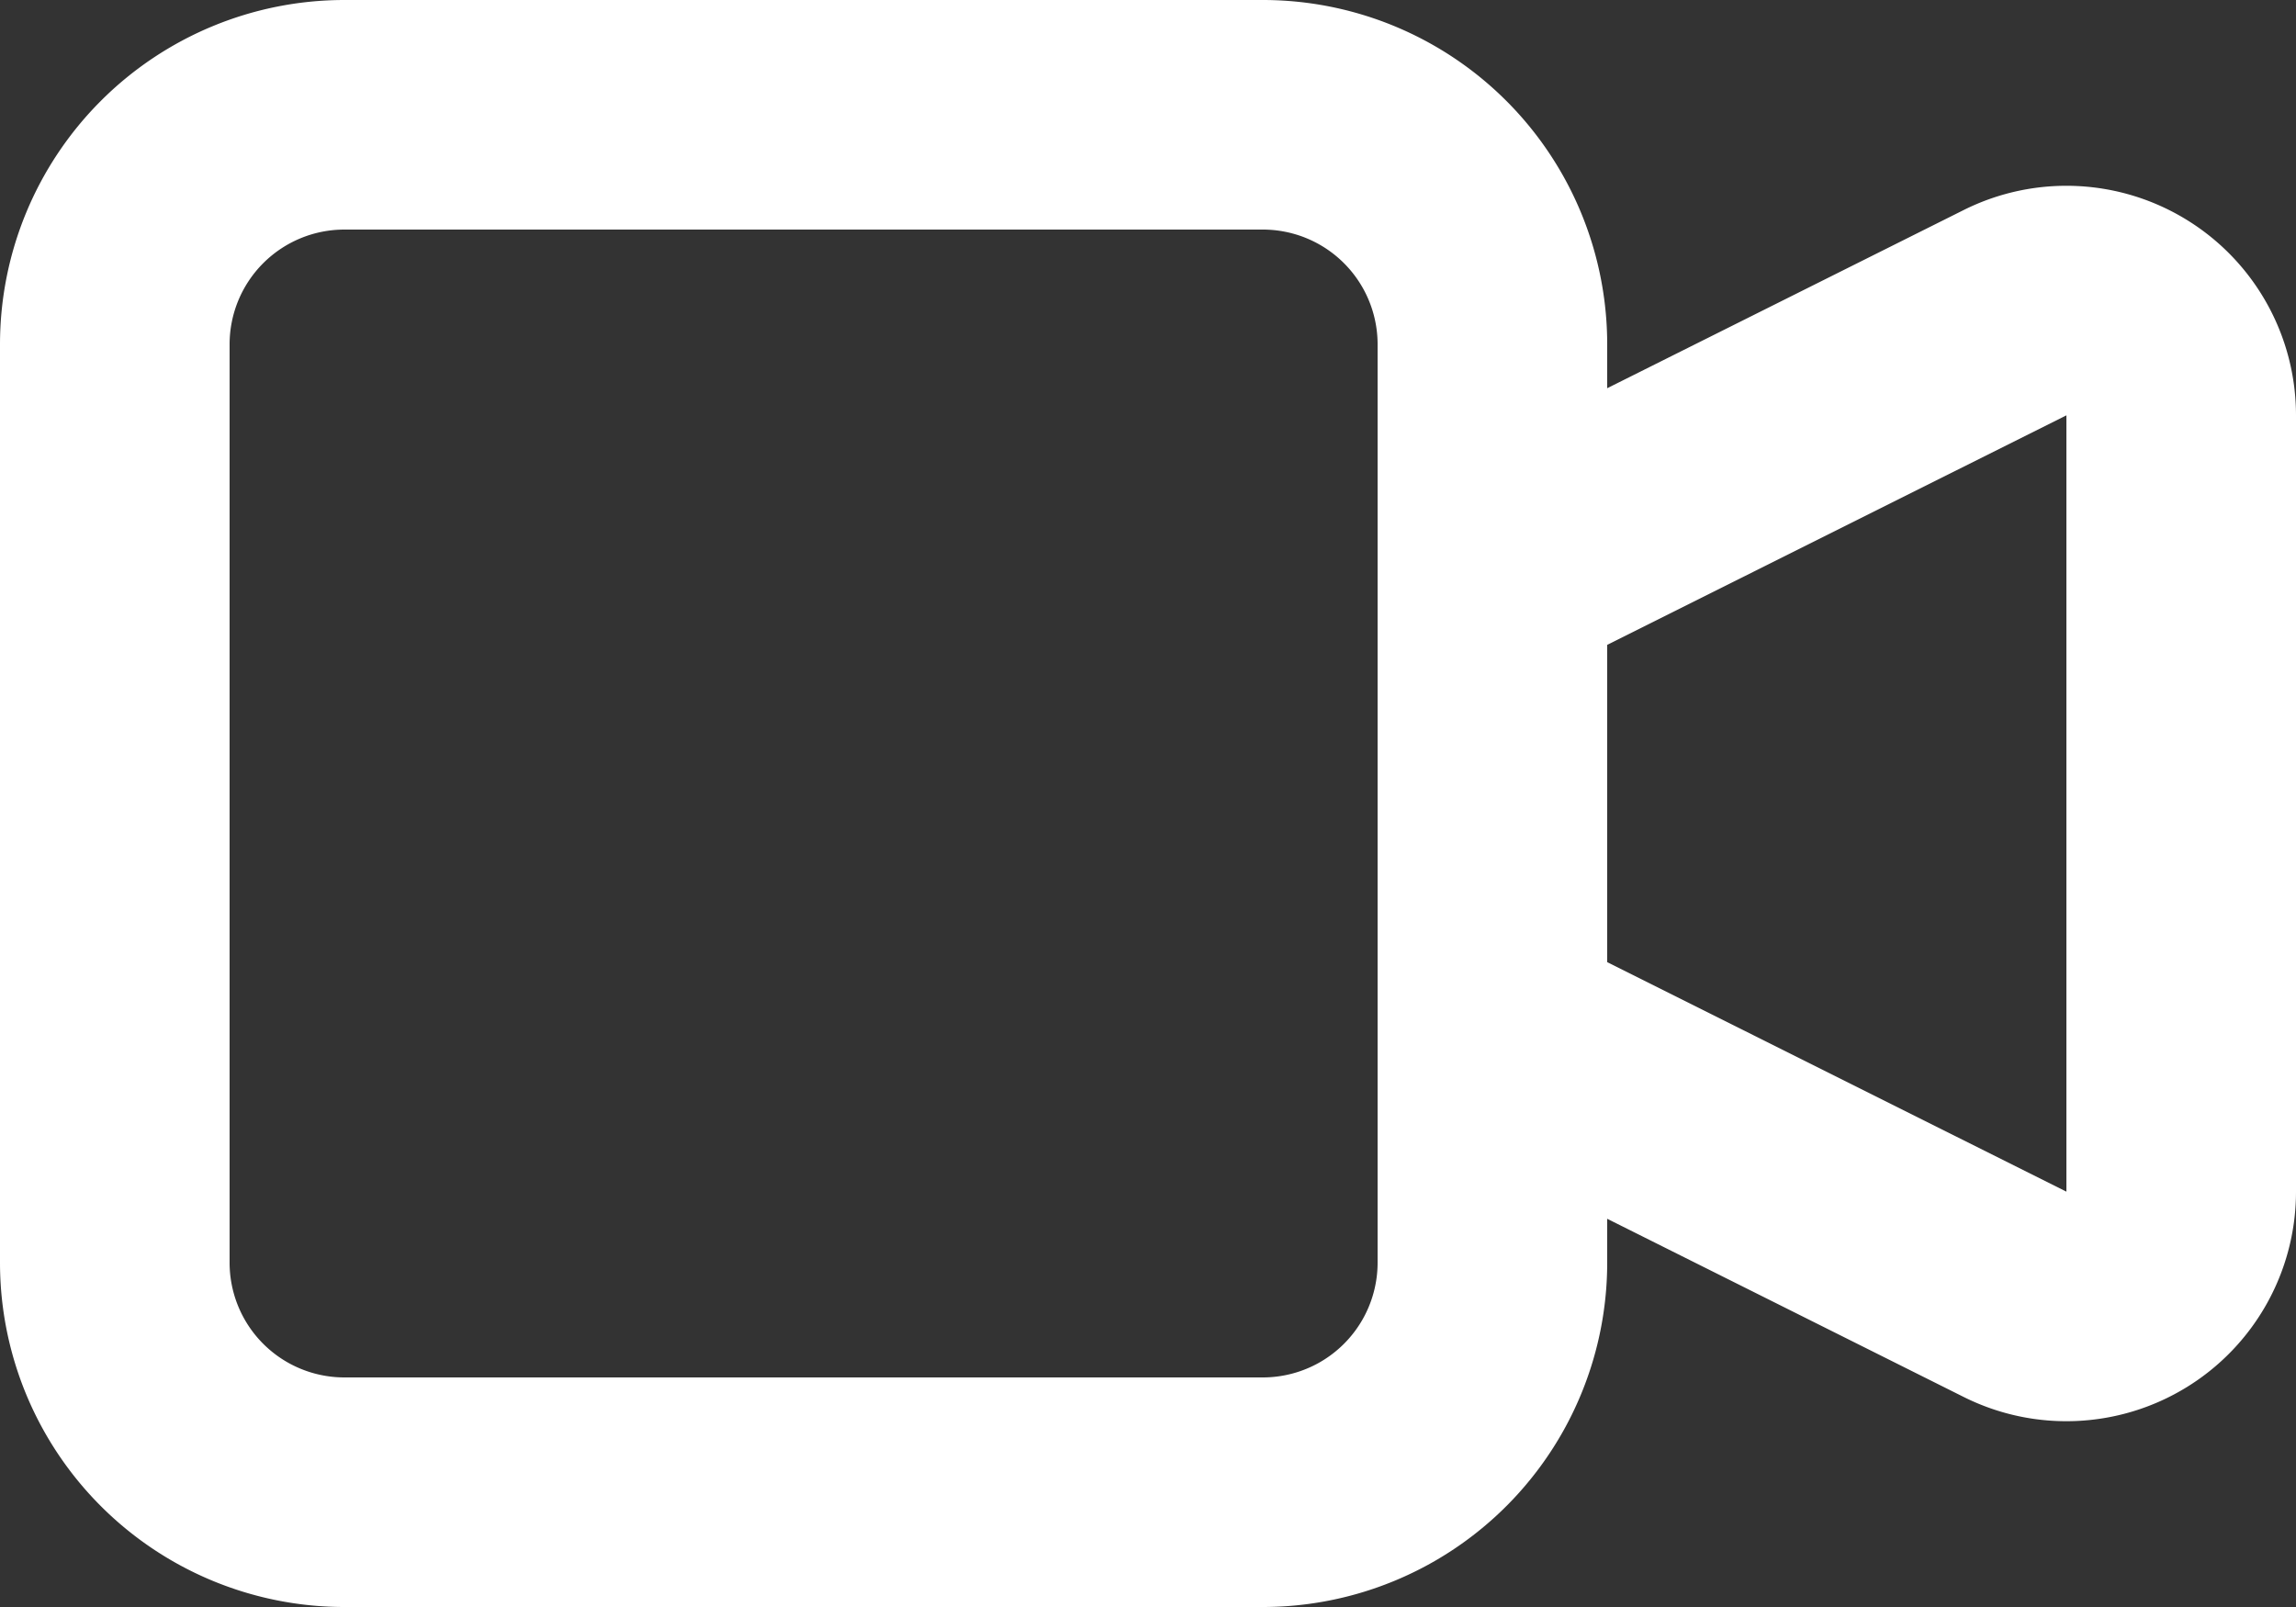 <svg xmlns="http://www.w3.org/2000/svg" width="20" height="14" viewBox="0 0 20 14"><rect x="0" y="0" width="20" height="14" fill="#333333" stroke="none"/><path d="M15,10l4.553-2.276A1,1,0,0,1,21,8.618v6.764a1,1,0,0,1-1.447.894L15,14M5,18h8a2,2,0,0,0,2-2V8a2,2,0,0,0-2-2H5A2,2,0,0,0,3,8v8A2,2,0,0,0,5,18Z" transform="translate(-2 -5)" fill="none" stroke="#fff" stroke-linecap="round" stroke-linejoin="round" stroke-width="2"/></svg>